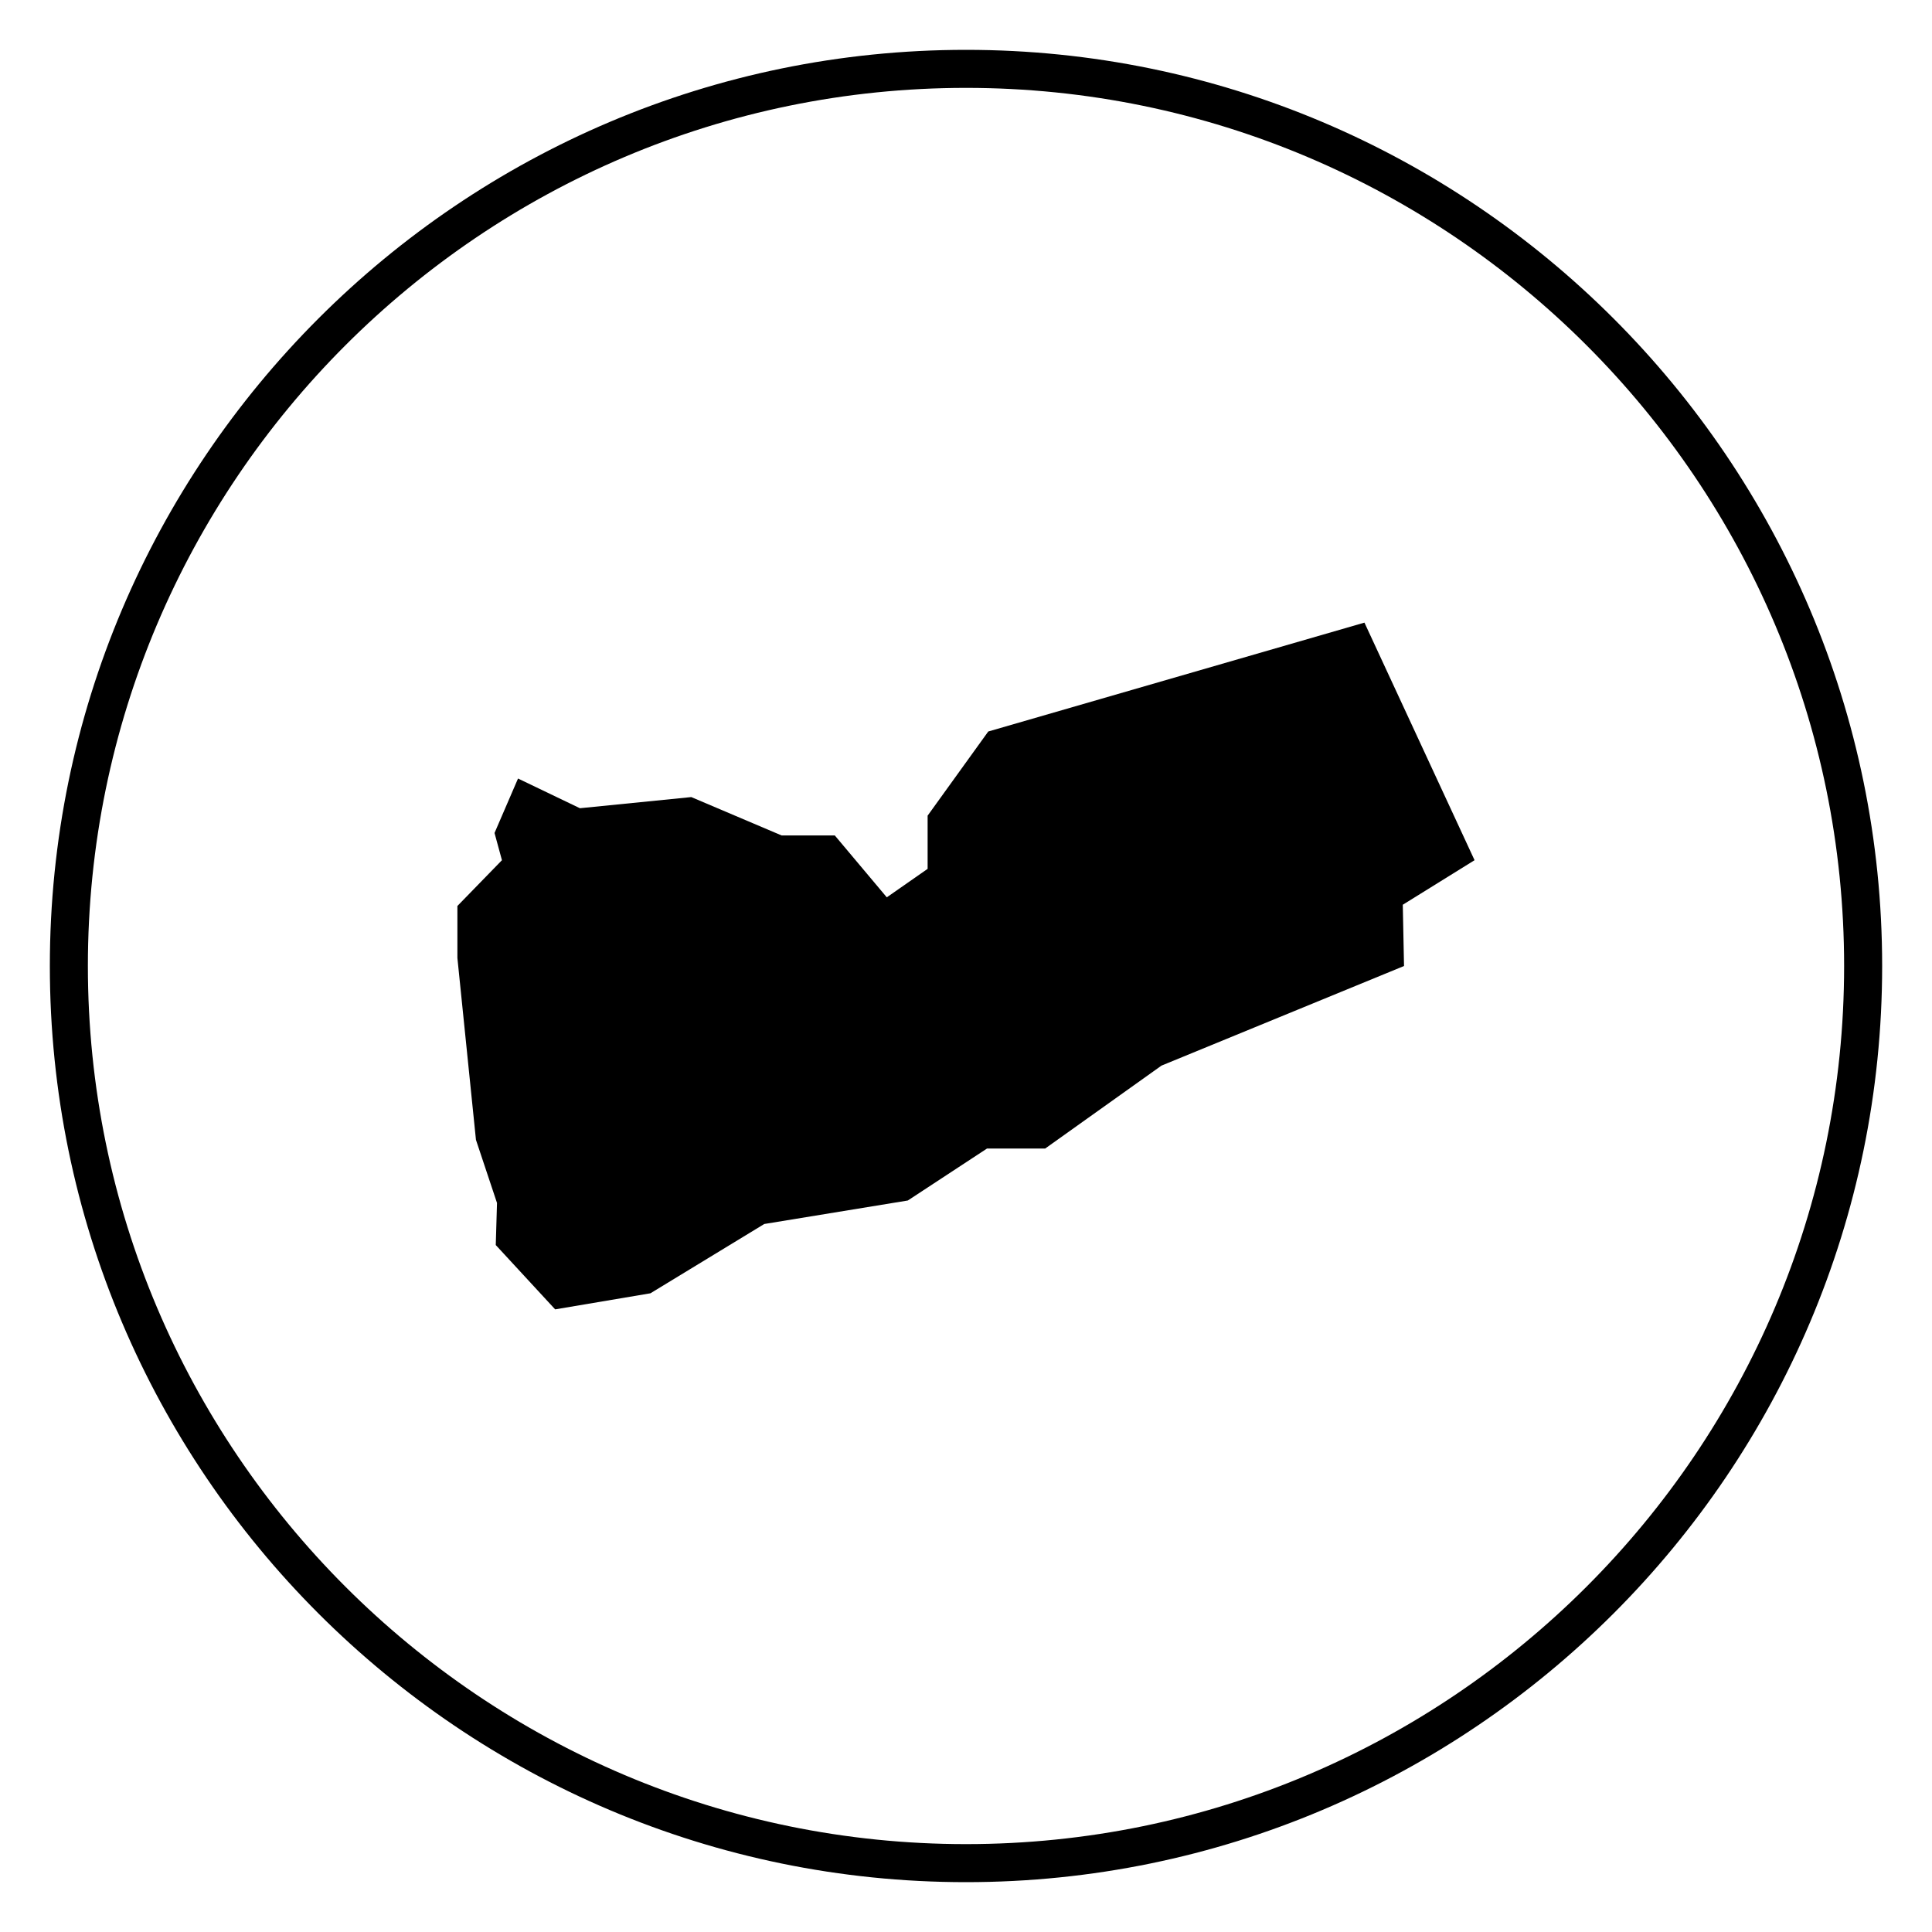 <?xml version="1.0" encoding="UTF-8"?>
<!-- Uploaded to: SVG Repo, www.svgrepo.com, Generator: SVG Repo Mixer Tools -->
<svg fill="#000000" width="800px" height="800px" version="1.1" viewBox="144 144 512 512" xmlns="http://www.w3.org/2000/svg">
 <g>
  <path d="m400 157.21c-133.88 0-242.79 108.91-242.79 242.79 0 133.87 108.91 242.79 242.79 242.79 133.87 0 242.79-108.91 242.79-242.79 0-133.88-108.91-242.79-242.79-242.79zm0 475.5c-128.32 0-232.71-104.39-232.71-232.71 0-128.32 104.39-232.71 232.71-232.71 128.32 0 232.71 104.39 232.71 232.71-0.004 128.31-104.4 232.71-232.71 232.71z"/>
  <path d="m505.59 309-99.691 28.855-16.07 22.301v14.098l-10.82 7.547-13.777-16.398h-14.094l-23.941-10.168-29.516 2.953-16.398-7.871-6.227 14.43 1.965 7.215-11.805 12.133v13.773l4.918 48.203 5.578 16.727-0.328 11.152 15.738 17.047 25.25-4.262 30.168-18.363 38.043-6.227 20.988-13.773h15.414l30.82-21.973 64.277-26.398-0.328-16.234 19.02-11.805z"/>
 </g>
</svg>